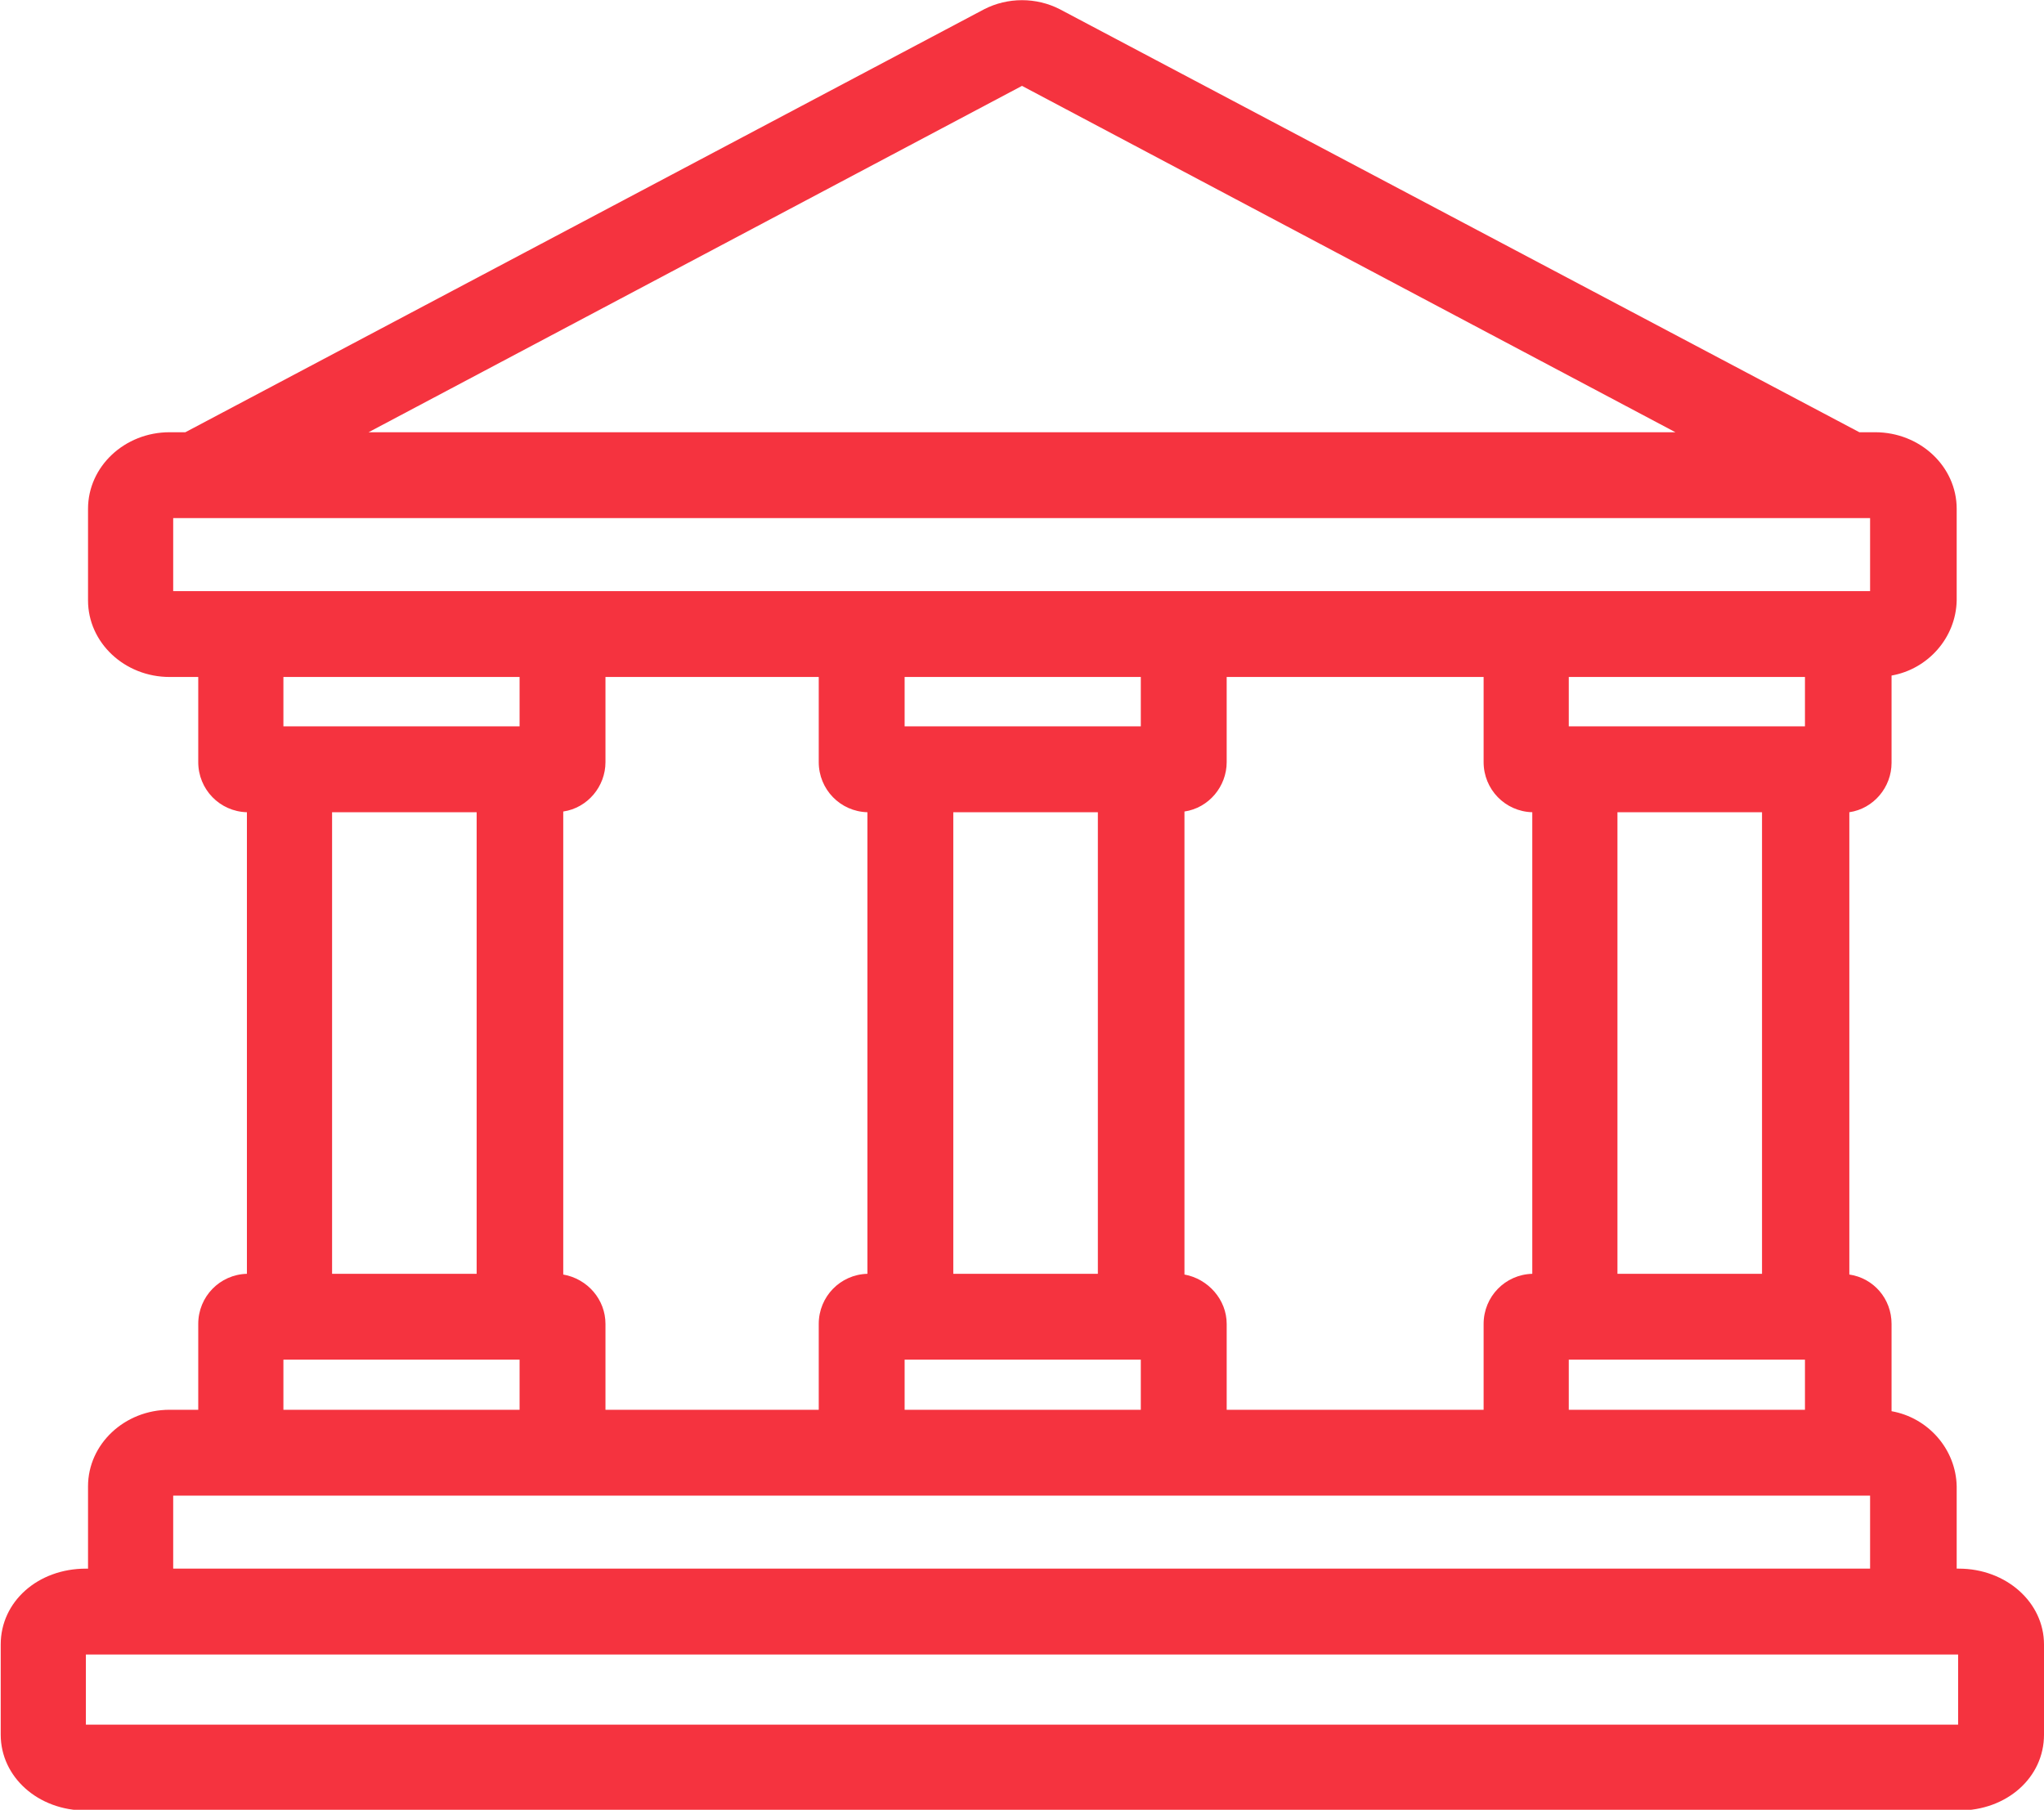 <?xml version="1.0" encoding="utf-8"?>
<!-- Generator: Adobe Illustrator 23.0.3, SVG Export Plug-In . SVG Version: 6.00 Build 0)  -->
<svg version="1.1" id="Camada_1" xmlns="http://www.w3.org/2000/svg" xmlns:xlink="http://www.w3.org/1999/xlink" x="0px" y="0px"
	 viewBox="0 0 285.6 252.9" style="enable-background:new 0 0 285.6 252.9;" xml:space="preserve">
<style type="text/css">
	.st0{fill:#F5333F;}
</style>
<path class="st0" d="M273.7,219.2h-0.3v-11.5c-0.1-5.2-4-9.6-9.1-10.5V185c0-3.5-2.5-6.4-5.9-6.9v-64.6c3.4-0.5,5.9-3.5,5.9-6.9
	V94.4c5.1-0.9,9-5.3,9.1-10.5V71.1c0-5.9-5.1-10.7-11.4-10.7h-2.2L148.1,1.3c-3.3-1.7-7.3-1.7-10.6,0L25.9,60.4h-2.2
	c-6.3,0-11.4,4.8-11.4,10.7v12.8c0,5.9,5.1,10.7,11.4,10.7h4v11.9c0,3.8,3,6.9,6.8,7V178c-3.8,0.1-6.8,3.2-6.8,7v12h-4
	c-6.3,0-11.4,4.8-11.4,10.7v11.5H12c-6.7,0-11.9,4.6-11.9,10.6v12.6c0,5.9,5.2,10.6,11.9,10.6h261.7c6.7,0,11.9-4.6,11.9-10.6v-12.6
	C285.6,223.9,280.3,219.2,273.7,219.2z M142.8,12l91.3,48.4H51.5L142.8,12z M24.2,82.6V72.4h237.1v10.2H24.2z M252.2,190v7h-33v-7
	H252.2z M226,178v-64.5h20.2V178H226z M220,101.5h-0.8v-6.9h33v6.9H220z M165.5,178.1L165.5,178.1v-64.7c3.4-0.5,5.9-3.5,5.9-6.9
	V94.6h35.9v11.9c0,3.8,3,6.9,6.8,7V178c-3.8,0.1-6.8,3.2-6.8,7v12h-35.9v-12C171.4,181.6,168.8,178.7,165.5,178.1z M159.4,190v7h-33
	v-7H159.4z M133.2,178v-64.5h20.2V178H133.2z M127.2,101.5h-0.8v-6.9h33v6.9H127.2z M78.7,178.1v-64.7c3.4-0.5,5.9-3.5,5.9-6.9V94.6
	h29.8v11.9c0,3.8,3,6.9,6.8,7V178c-3.8,0.1-6.8,3.2-6.8,7v12H84.6v-12C84.6,181.6,82.1,178.7,78.7,178.1z M72.6,190v7h-33v-7H72.6z
	 M46.4,178v-64.5h20.2V178H46.4z M40.4,101.5h-0.8v-6.9h33v6.9H40.4z M24.2,209h237.1v10.2H24.2V209z M273.6,241H12v-9.8h261.6V241z
	"/>
</svg>
